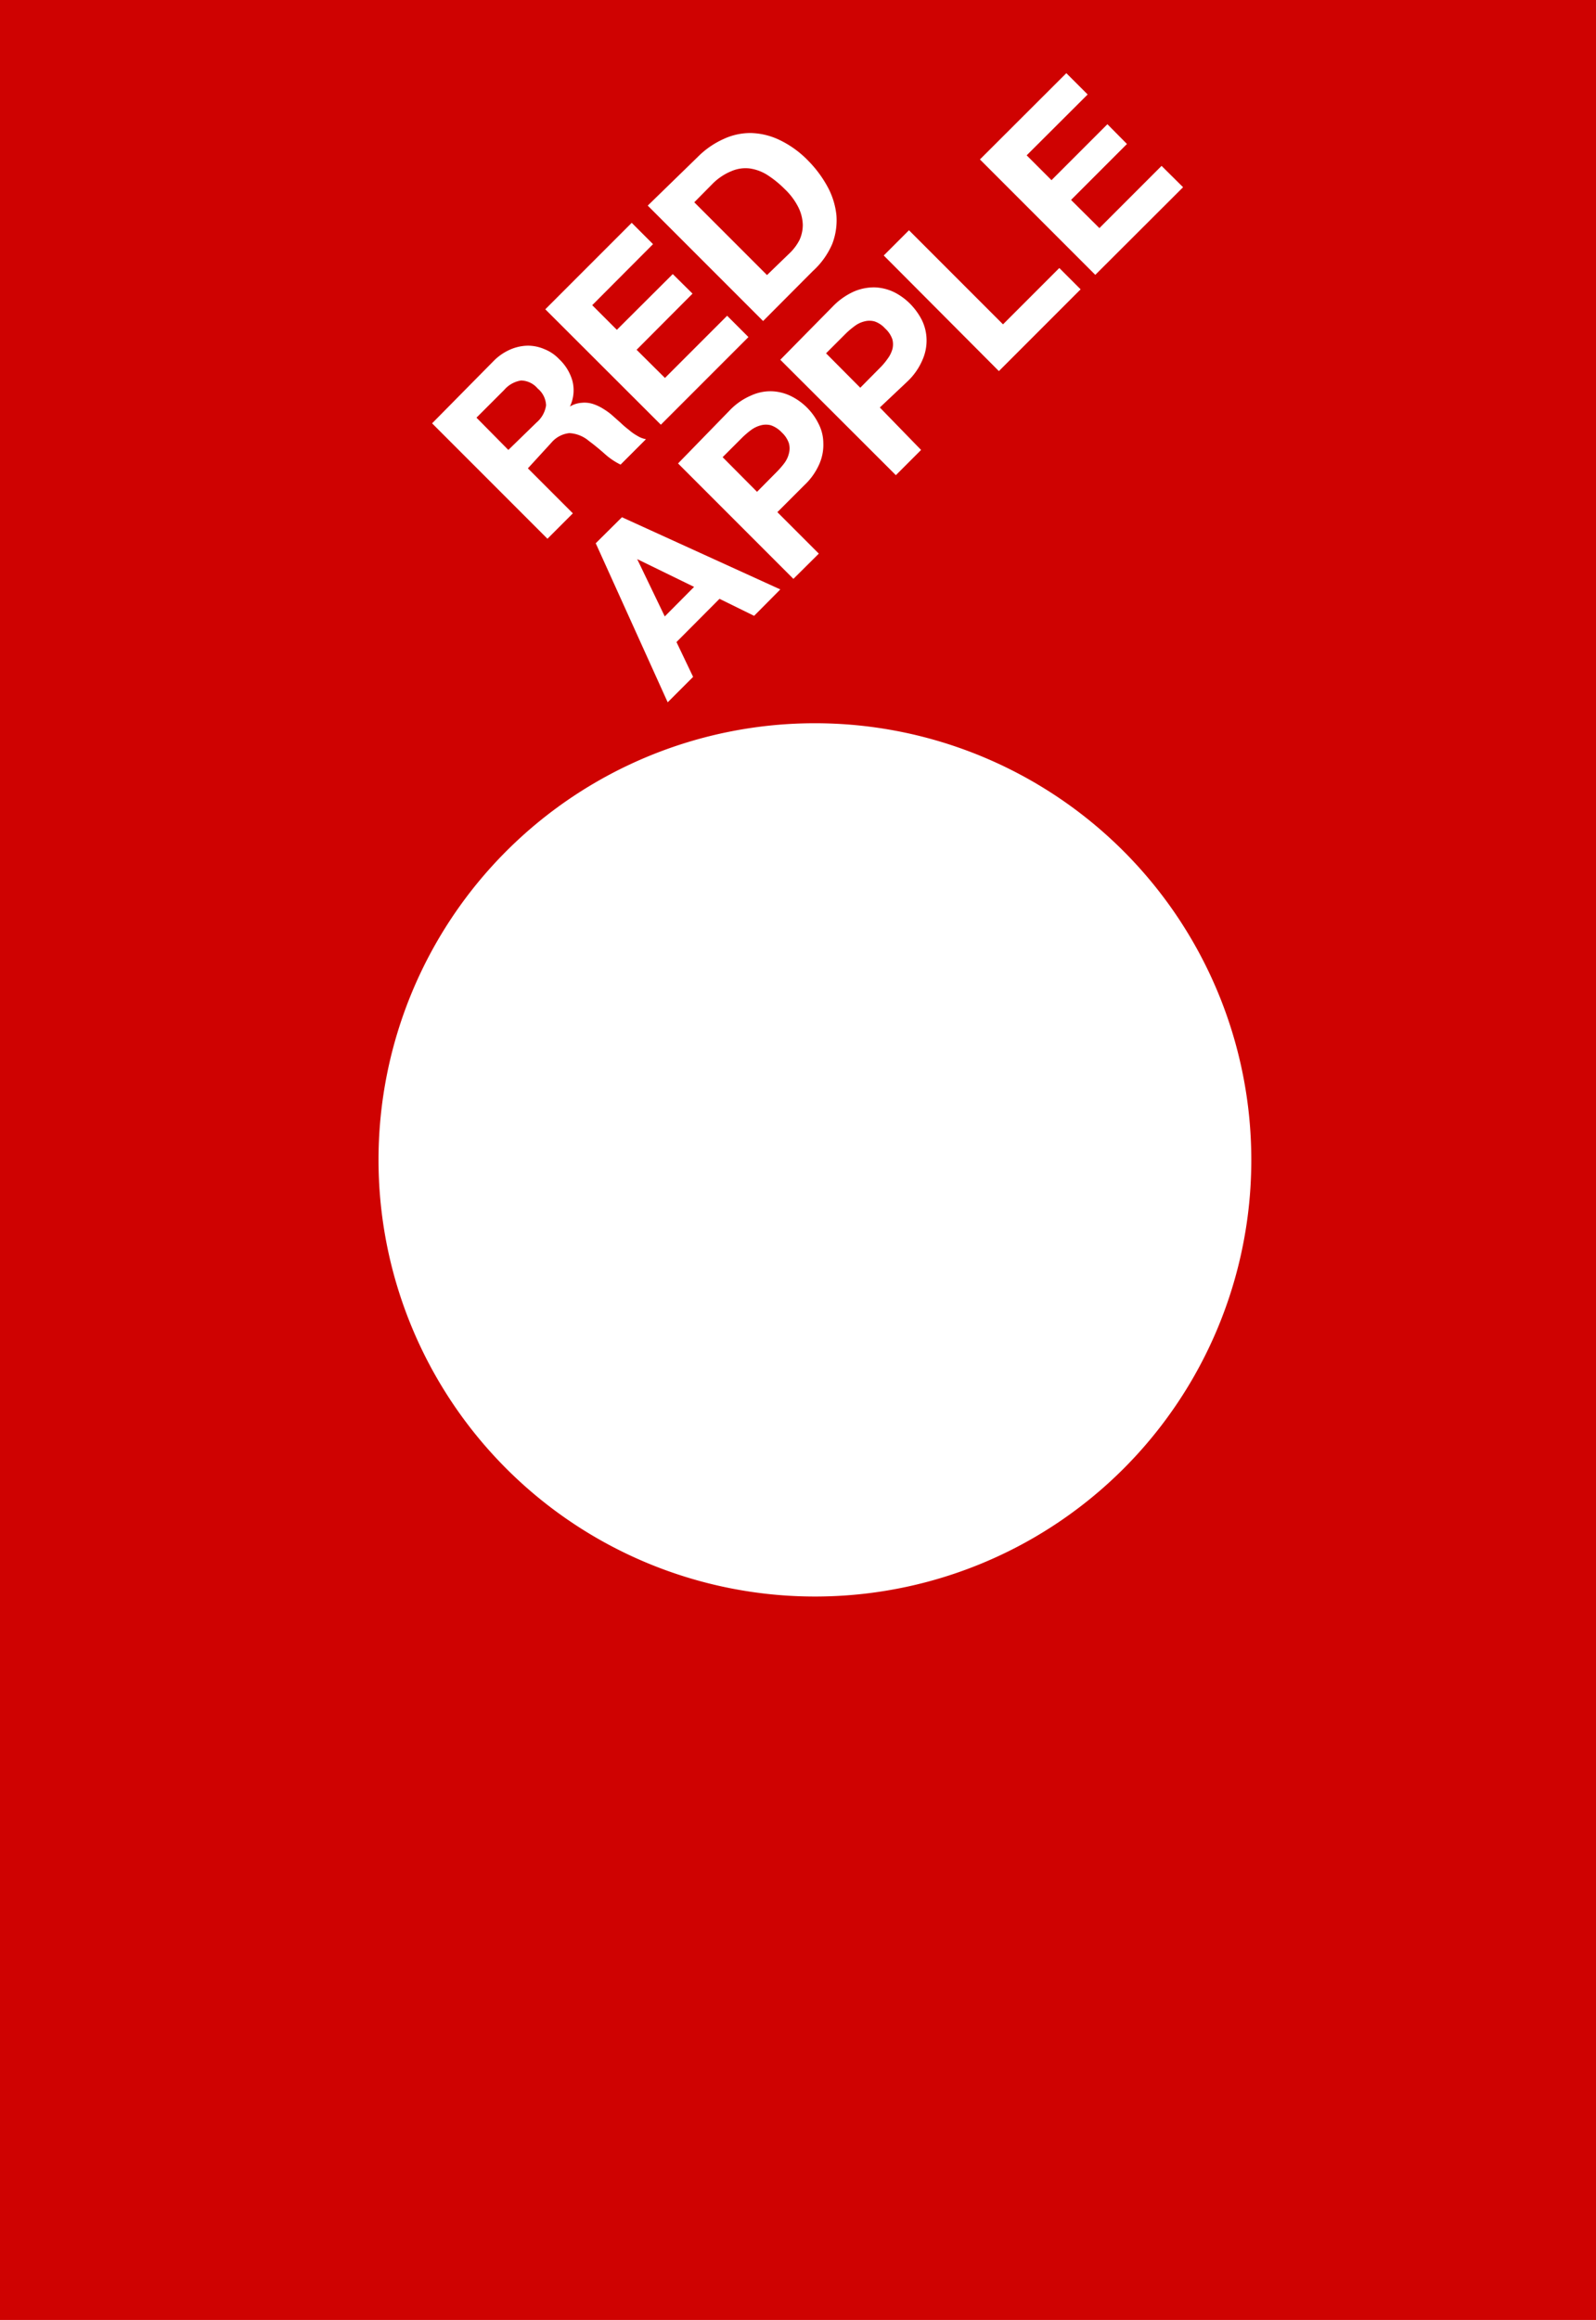 <?xml version="1.0" encoding="UTF-8"?> <svg xmlns="http://www.w3.org/2000/svg" viewBox="0 0 81.63 118.59"> <defs> <style>.cls-1{fill:#cf0201;}.cls-2{fill:#fff;}</style> </defs> <title>Asset 4</title> <g id="Layer_2" data-name="Layer 2"> <g id="Слой_1" data-name="Слой 1"> <rect class="cls-1" width="81.63" height="118.59"></rect> <path class="cls-2" d="M25.24,18.46a2.72,2.72,0,0,1,.85-.59,2.36,2.36,0,0,1,.9-.2,2.14,2.14,0,0,1,.86.18,2.09,2.09,0,0,1,.75.51,2.43,2.43,0,0,1,.68,1.12,1.94,1.94,0,0,1-.13,1.3h0a1.35,1.35,0,0,1,.6-.19,1.42,1.42,0,0,1,.58.06,2.39,2.39,0,0,1,.56.27,3.14,3.14,0,0,1,.5.38l.35.31a4.71,4.71,0,0,0,.42.36,2.52,2.52,0,0,0,.44.31,1.21,1.21,0,0,0,.44.17l-1.3,1.3a3.52,3.52,0,0,1-.8-.54c-.27-.24-.55-.47-.82-.67a1.68,1.68,0,0,0-1-.4,1.4,1.4,0,0,0-.92.49L27,23.94l2.3,2.3L28,27.54l-5.9-5.9Zm2.21,3.13a1.42,1.42,0,0,0,.48-.87,1.17,1.17,0,0,0-.43-.86,1.14,1.14,0,0,0-.85-.41,1.43,1.43,0,0,0-.86.48l-1.42,1.42L26,23Z"></path> <polygon class="cls-2" points="32.31 11.39 33.4 12.48 30.29 15.6 31.55 16.86 34.41 14.01 35.42 15.01 32.56 17.88 34.01 19.32 37.19 16.14 38.28 17.23 33.8 21.71 27.89 15.81 32.31 11.39"></polygon> <polygon class="cls-2" points="54.54 3.74 55.63 4.83 52.51 7.94 53.78 9.21 56.64 6.35 57.64 7.36 54.78 10.22 56.23 11.66 59.41 8.48 60.51 9.57 56.02 14.05 50.12 8.15 54.54 3.74"></polygon> <path class="cls-2" d="M35.71,8A4.38,4.38,0,0,1,37,7.11a3.25,3.25,0,0,1,1.4-.31,3.59,3.59,0,0,1,1.46.35,5.11,5.11,0,0,1,1.49,1.08,5.88,5.88,0,0,1,1,1.36A3.87,3.87,0,0,1,42.78,11a3.37,3.37,0,0,1-.21,1.46,4,4,0,0,1-1,1.4l-2.54,2.55-5.9-5.9Zm4.72,4.9a2.55,2.55,0,0,0,.46-.63,1.85,1.85,0,0,0,.17-.78,2.15,2.15,0,0,0-.22-.88,3.35,3.35,0,0,0-.71-.95,5.21,5.21,0,0,0-.89-.72,2.29,2.29,0,0,0-.9-.33,1.81,1.81,0,0,0-.91.13,2.92,2.92,0,0,0-1,.67l-.92.93,3.72,3.72Z"></path> <path class="cls-2" d="M31.81,26.44l8.1,3.69-1.34,1.35-1.77-.87-2.2,2.21.85,1.78-1.3,1.3-3.68-8.13ZM35.5,30l-2.91-1.42,0,0L34,31.51Z"></path> <path class="cls-2" d="M37.3,21a3.32,3.32,0,0,1,1.11-.78A2.38,2.38,0,0,1,39.46,20a2.44,2.44,0,0,1,1,.25,3.09,3.09,0,0,1,1.4,1.4,2.18,2.18,0,0,1,.25,1,2.43,2.43,0,0,1-.2,1.06,3.29,3.29,0,0,1-.78,1.1l-1.37,1.37,2.12,2.12-1.3,1.29-5.9-5.9Zm2.42,3.13a4.25,4.25,0,0,0,.4-.46,1.36,1.36,0,0,0,.23-.49,1,1,0,0,0,0-.52,1.34,1.34,0,0,0-.36-.55,1.4,1.4,0,0,0-.56-.37,1,1,0,0,0-.51,0,1.46,1.46,0,0,0-.49.23,4.33,4.33,0,0,0-.47.4l-1,1,1.76,1.77Z"></path> <path class="cls-2" d="M42.58,15.68a3.5,3.5,0,0,1,1.1-.78,2.6,2.6,0,0,1,1.06-.21,2.48,2.48,0,0,1,1,.25,3.12,3.12,0,0,1,.81.59,3.37,3.37,0,0,1,.59.81,2.36,2.36,0,0,1,.25,1,2.44,2.44,0,0,1-.21,1.06,3.28,3.28,0,0,1-.78,1.11L45,20.83,47.11,23l-1.29,1.29-5.91-5.9ZM45,18.81a3.28,3.28,0,0,0,.39-.46,1.52,1.52,0,0,0,.25-.49,1,1,0,0,0,0-.52,1.33,1.33,0,0,0-.37-.55,1.27,1.27,0,0,0-.54-.36,1,1,0,0,0-.52,0,1.35,1.35,0,0,0-.5.24,4.14,4.14,0,0,0-.46.39l-1,1L44,19.82Z"></path> <polygon class="cls-2" points="46.49 11.77 51.3 16.58 54.18 13.7 55.27 14.79 51.09 18.97 45.2 13.06 46.49 11.77"></polygon> <path class="cls-2" d="M64,59.29A22.32,22.32,0,1,0,41.68,81.61,22.31,22.31,0,0,0,64,59.29"></path> </g> </g> </svg> 